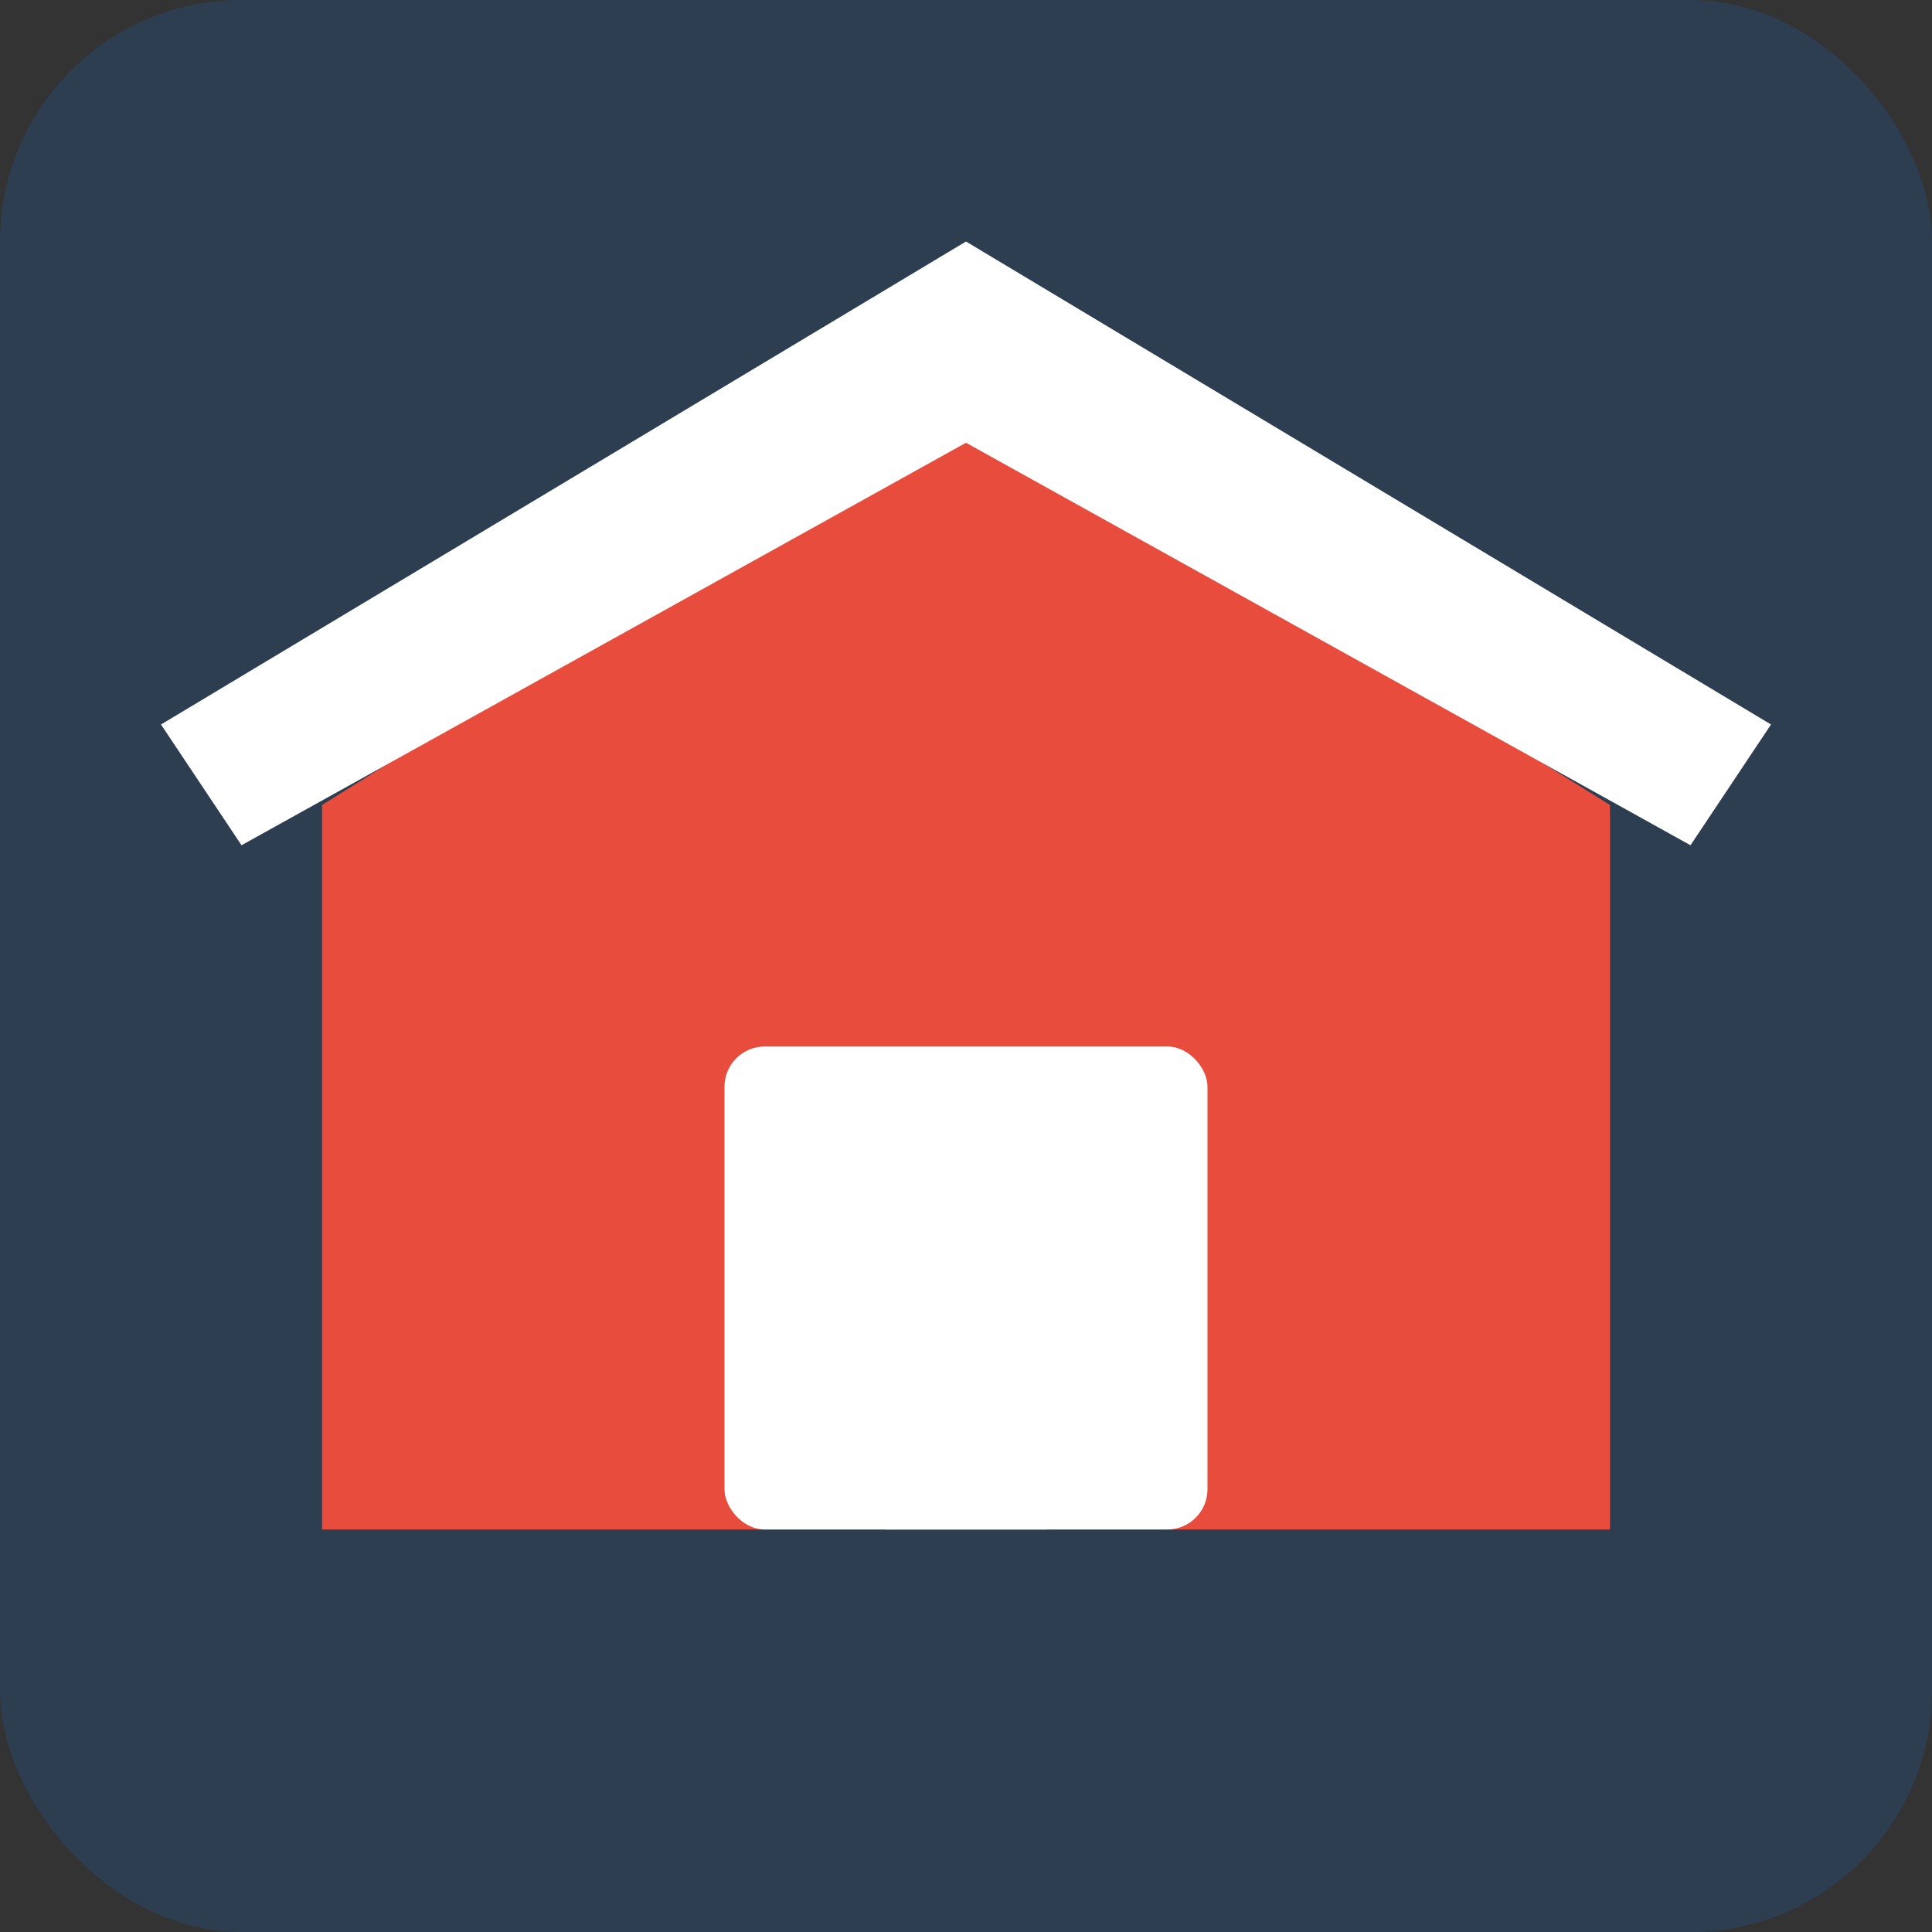 <svg xmlns="http://www.w3.org/2000/svg" width="48" height="48" viewBox="0 0 48 48">
  <rect x="0" y="0" width="48" height="48" fill="#333333" stroke="none"/>
  <defs>
    <style>
      .primary-color { fill: #2c3e50; }
      .secondary-color { fill: #e74c3c; }
      .white-color { fill: #ffffff; }
    </style>
  </defs>
  <rect class="primary-color" width="48" height="48" rx="6" ry="6" />
  <path class="secondary-color" d="M24,10 L8,20 L8,38 L40,38 L40,20 L24,10 Z" />
  <path class="white-color" d="M24,6 L4,18 L6,21 L24,11 L42,21 L44,18 L24,6 Z" />
  <rect class="white-color" x="18" y="26" width="12" height="12" rx="1" ry="1" />
  <rect class="white-color" x="22" y="30" width="4" height="8" />
  <rect class="white-color" x="20" y="30" width="8" height="2" />
</svg>
